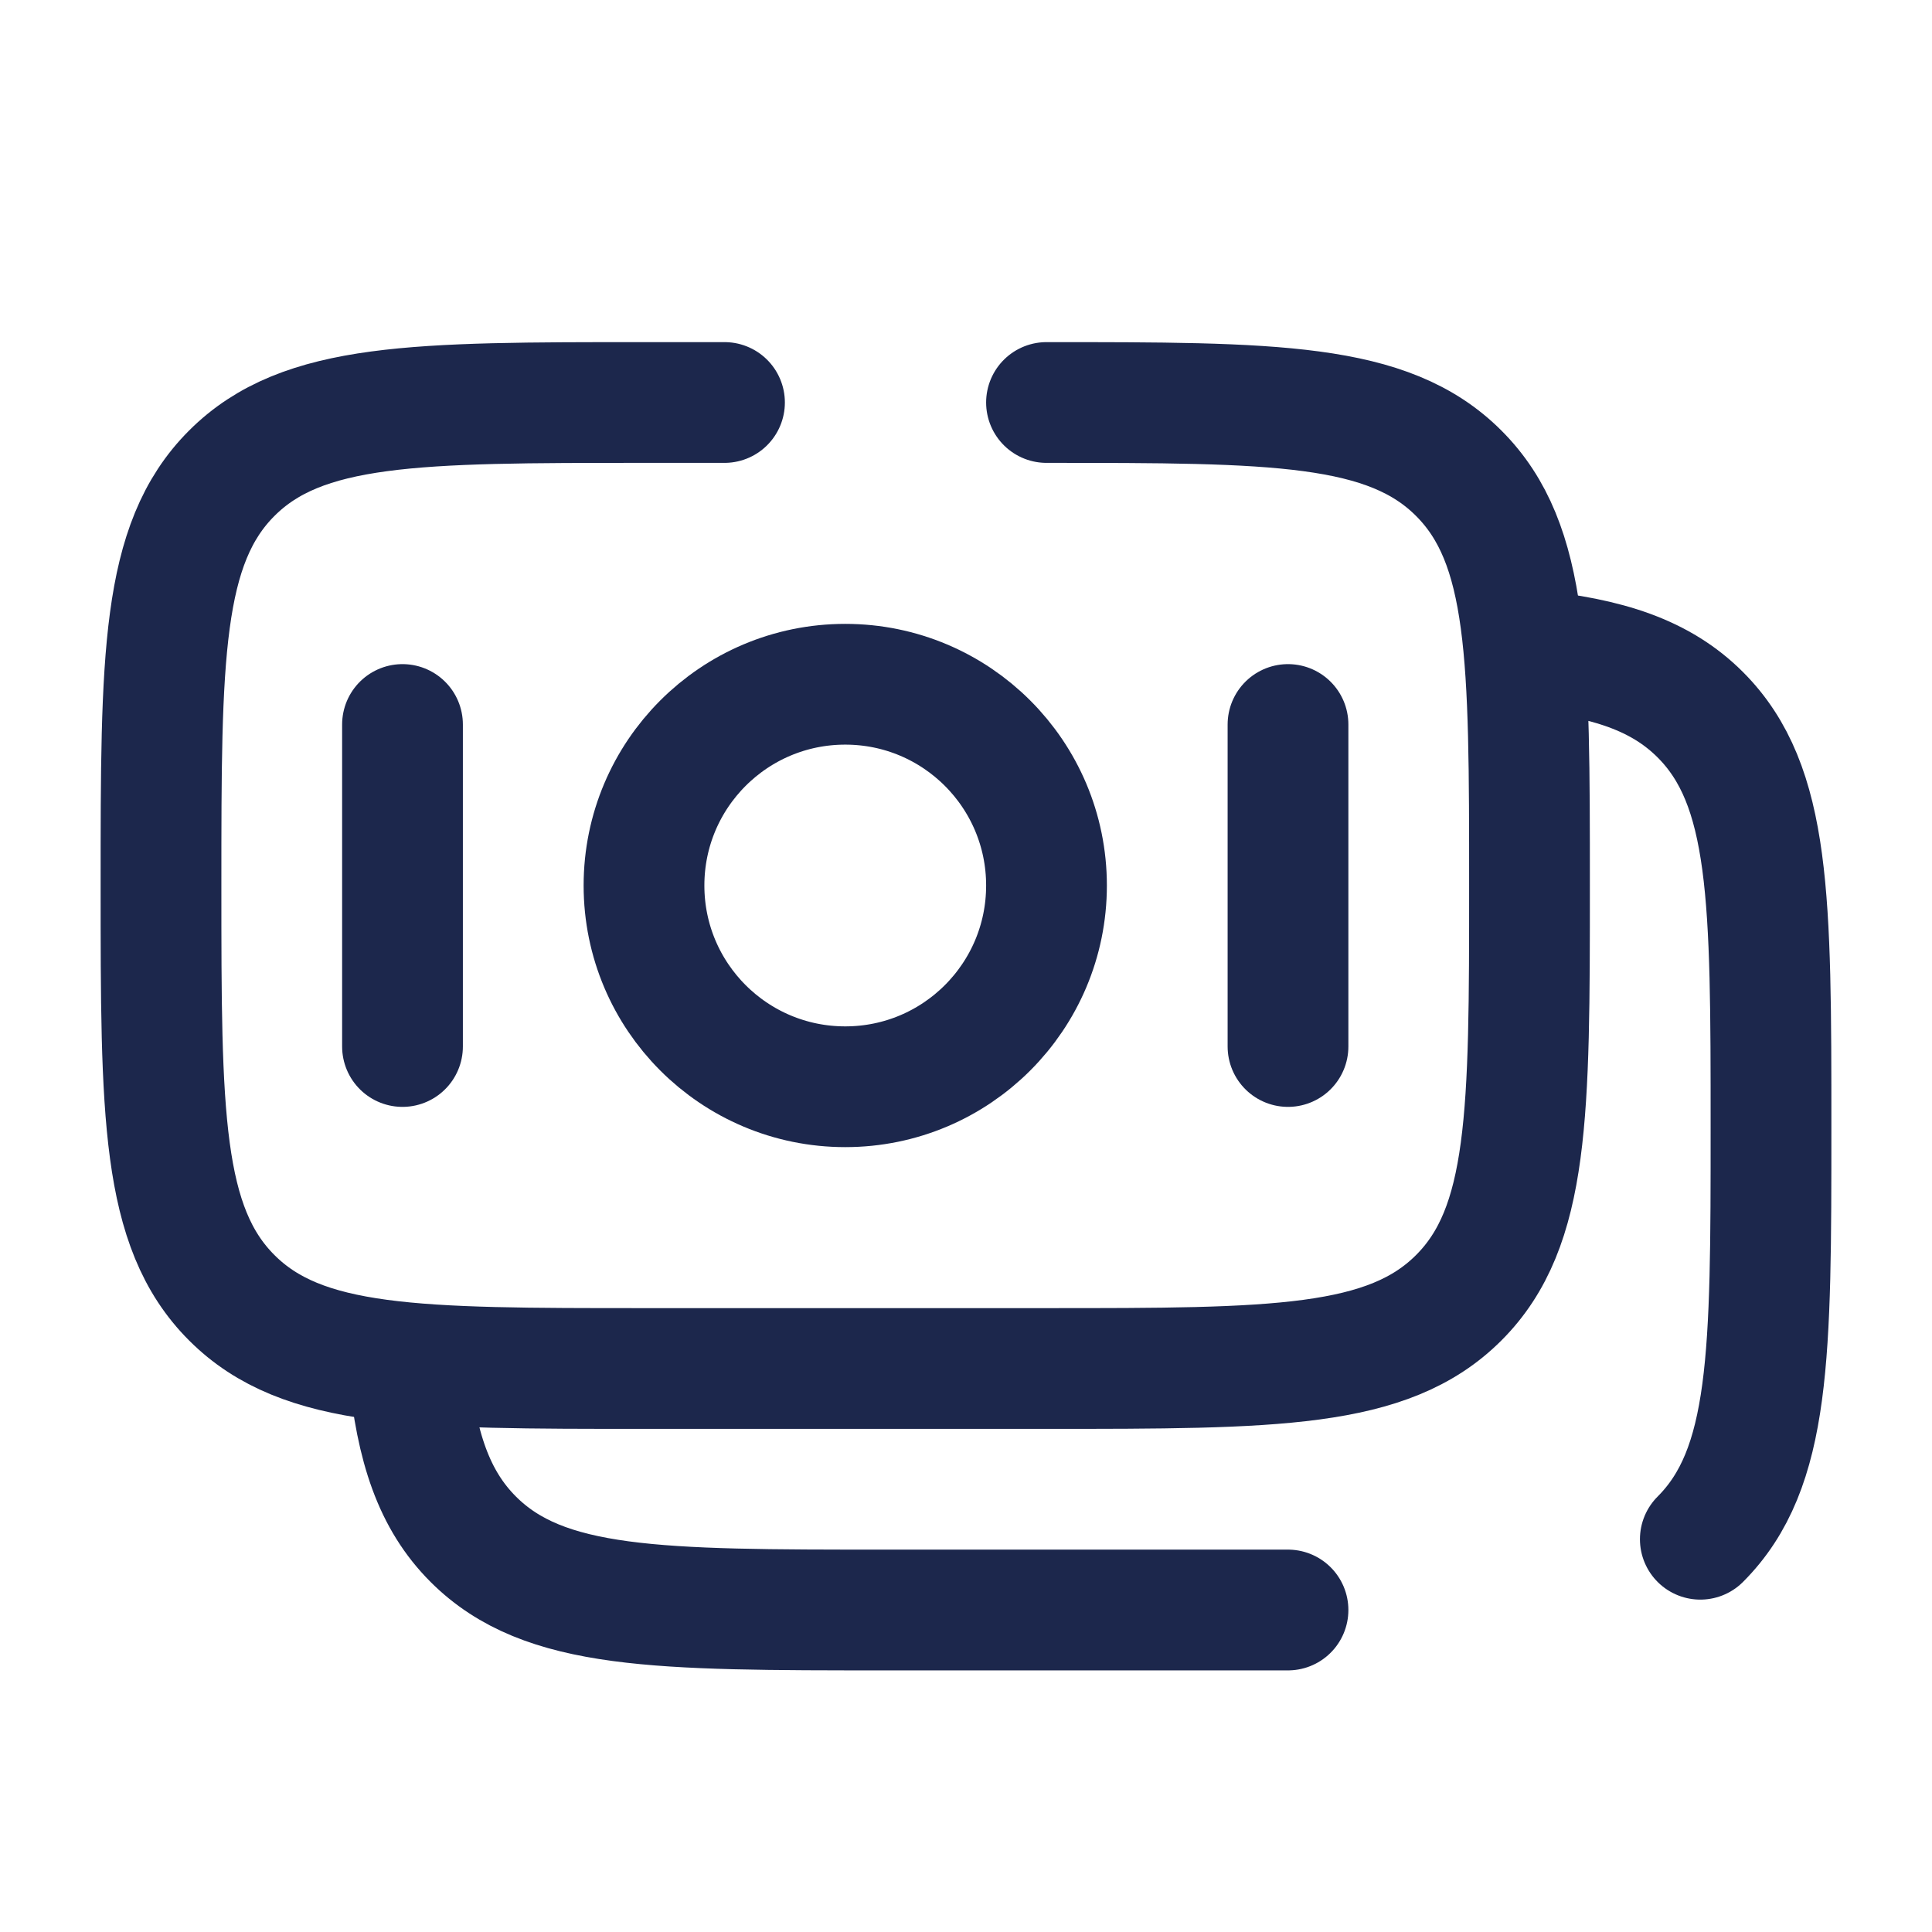 <?xml version="1.0" encoding="utf-8"?>
<svg width="800px" height="800px" viewBox="0 0 24 24" fill="none" xmlns="http://www.w3.org/2000/svg">
<path d="M13 5C15.828 5 17.243 5 18.121 5.879C19 6.757 19 8.172 19 11C19 13.828 19 15.243 18.121 16.121C17.243 17 15.828 17 13 17H8C5.172 17 3.757 17 2.879 16.121C2 15.243 2 13.828 2 11C2 8.172 2 6.757 2.879 5.879C3.757 5 5.172 5 8 5H9" stroke="#1C274C" stroke-width="1.5" stroke-linecap="round"/>
<path d="M16 20H11C8.172 20 6.758 20 5.879 19.121C5.389 18.631 5.172 17.975 5.076 17M21.122 19.121C22 18.243 22 16.828 22 14C22 11.172 22 9.757 21.122 8.879C20.632 8.389 19.975 8.172 19 8.076" stroke="#1C274C" stroke-width="1.5" stroke-linecap="round"/>
<path d="M13 11C13 12.381 11.881 13.5 10.5 13.5C9.119 13.5 8 12.381 8 11C8 9.619 9.119 8.5 10.5 8.5C11.881 8.5 13 9.619 13 11Z" stroke="#1C274C" stroke-width="1.5"/>
<path d="M16 13L16 9" stroke="#1C274C" stroke-width="1.5" stroke-linecap="round"/>
<path d="M5 13L5 9" stroke="#1C274C" stroke-width="1.5" stroke-linecap="round"/>
</svg>